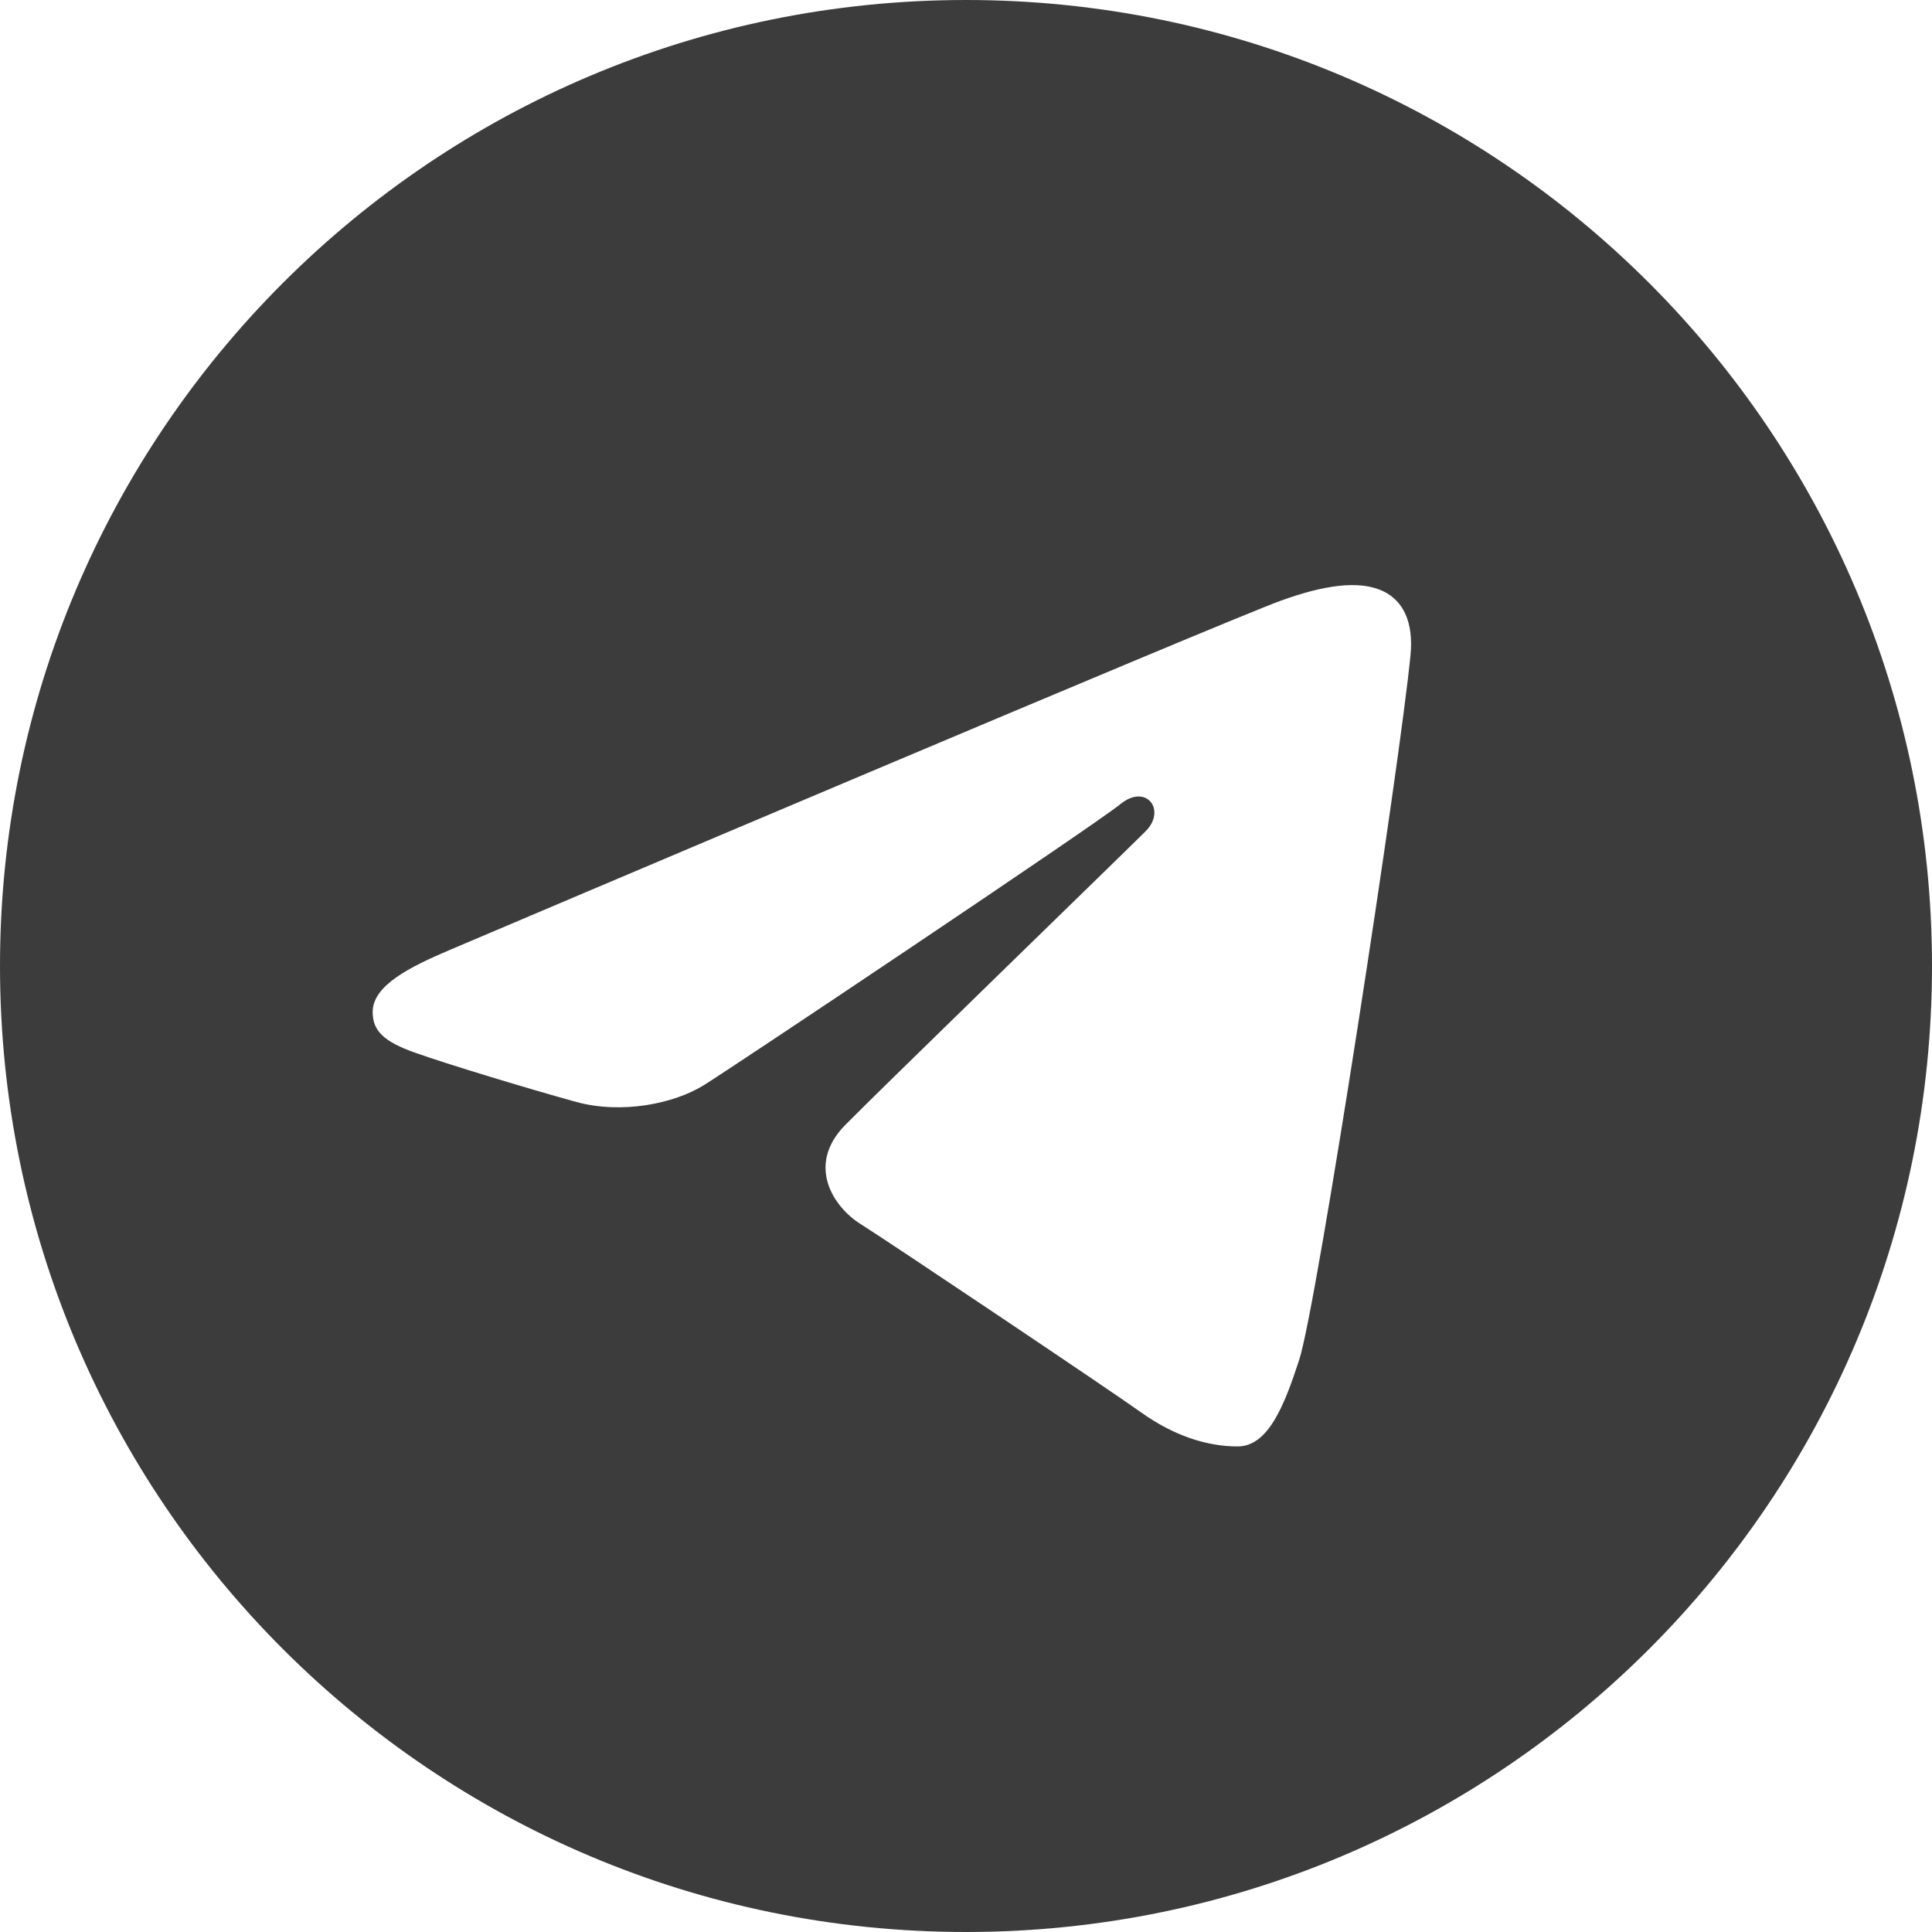 <?xml version="1.0" encoding="UTF-8"?> <svg xmlns="http://www.w3.org/2000/svg" width="460" height="460" viewBox="0 0 460 460" fill="none"><path d="M230 0C357.03 0 460 102.97 460 230C460 357.03 357.03 460 230 460C102.97 460 0 357.03 0 230C0 102.97 102.97 0 230 0ZM309.34 323.75C313.57 310.77 333.39 181.41 335.84 155.92C336.58 148.2 334.14 143.07 329.36 140.78C323.58 138 315.02 139.39 305.09 142.97C291.47 147.88 117.35 221.81 107.29 226.09C97.75 230.14 88.73 234.56 88.73 240.96C88.73 245.46 91.4 247.99 98.76 250.62C106.42 253.35 125.71 259.2 137.1 262.34C148.07 265.37 160.56 262.74 167.56 258.39C174.98 253.78 260.61 196.48 266.76 191.46C272.9 186.44 277.8 192.87 272.78 197.9C267.76 202.92 208.98 259.97 201.23 267.87C191.82 277.46 198.5 287.4 204.81 291.38C212.02 295.92 263.87 330.7 271.68 336.28C279.49 341.86 287.41 344.39 294.66 344.39C301.91 344.39 305.73 334.84 309.34 323.75Z" fill="#3C3C3C"></path></svg> 
